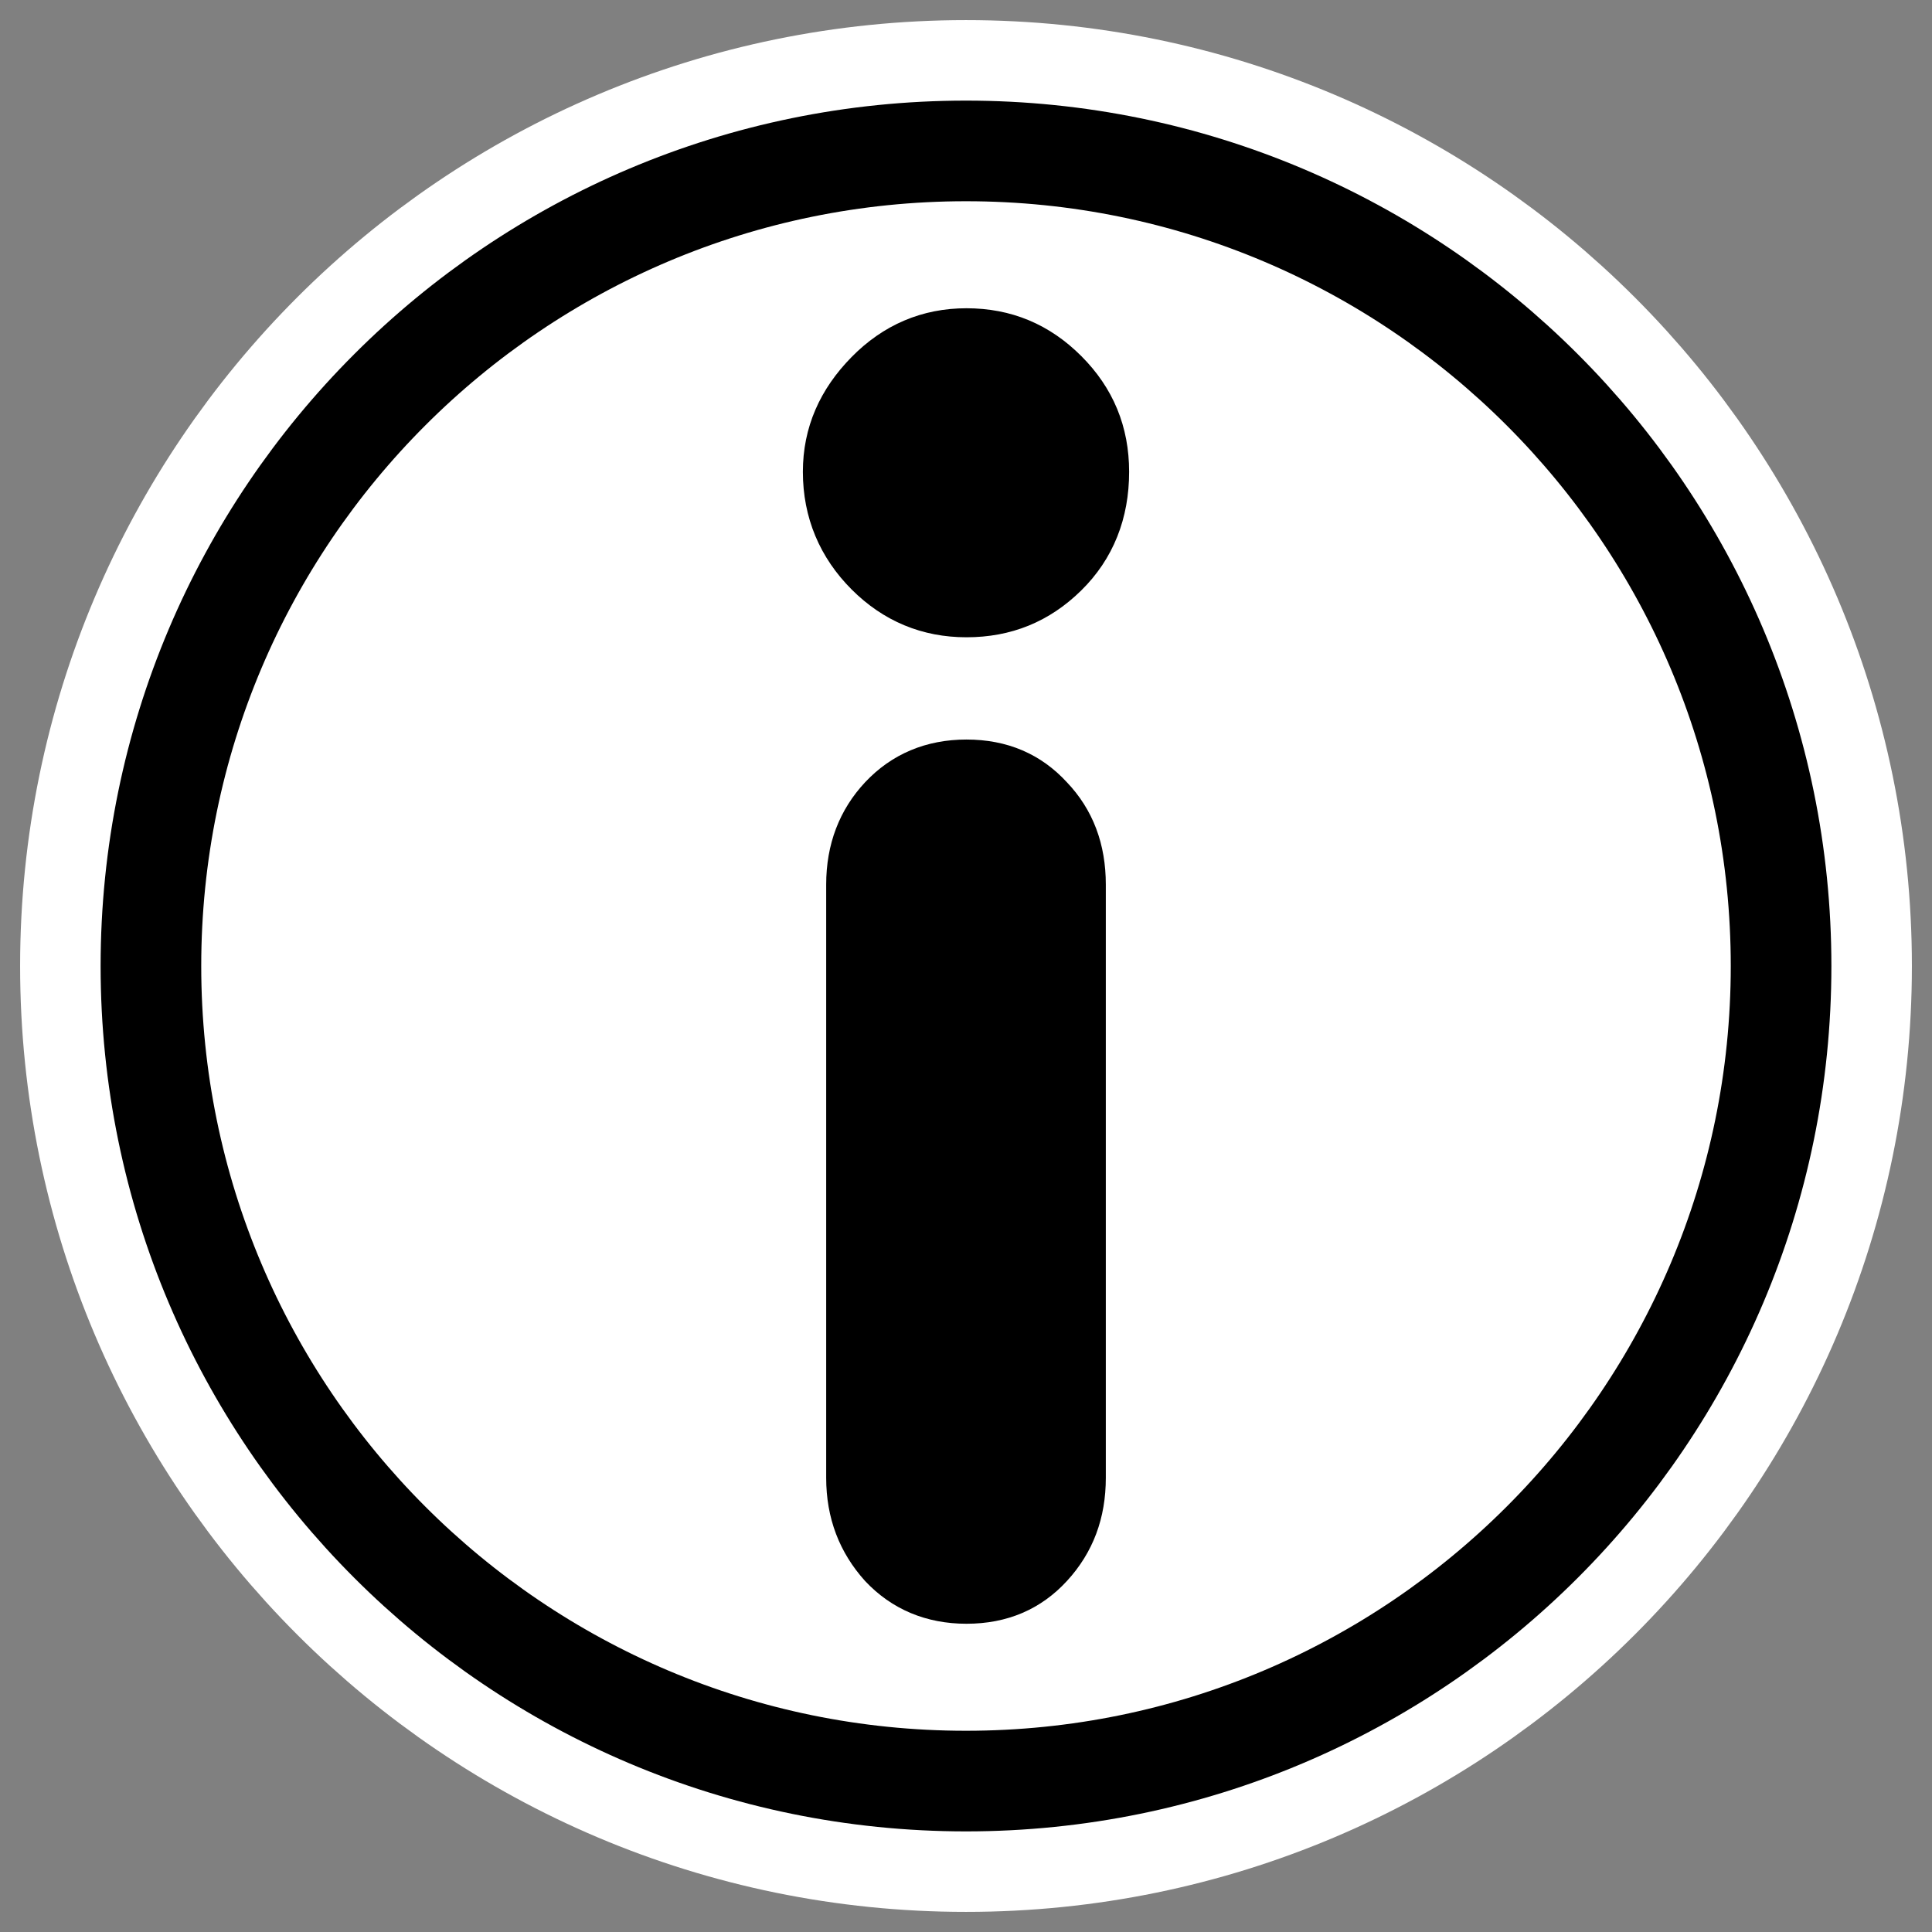 <?xml version="1.0" encoding="UTF-8"?>
<svg _SVGFile__filename="oldscale/apps/gnome_info.svg" version="1.0" viewBox="0 0 60 60" xmlns="http://www.w3.org/2000/svg">
<rect x="0" y="0" width="60" height="60" fill="#808080" stroke="none"/>
<path d="m30 4.687c-13.97 0-25.313 11.343-25.313 25.313 1e-4 13.97 11.343 25.313 25.313 25.313s25.313-11.343 25.313-25.313-11.343-25.313-25.313-25.313z" fill="none" stroke="#fff" stroke-linecap="round" stroke-linejoin="round" stroke-width="8.125"/>
<path d="m30 4.687c-13.97 0-25.313 11.343-25.313 25.313 1e-4 13.97 11.343 25.313 25.313 25.313s25.313-11.343 25.313-25.313-11.343-25.313-25.313-25.313z" fill="#fff" fill-rule="evenodd" stroke="#000" stroke-width="3.125"/>
<path d="m30.014 10.198c1.228 0 2.255 0.432 3.125 1.302s1.302 1.91 1.302 3.153c0 1.29-0.432 2.386-1.302 3.24-0.87 0.855-1.897 1.273-3.125 1.273-1.211 0-2.254-0.432-3.124-1.302s-1.331-1.952-1.331-3.211c0-1.212 0.461-2.238 1.331-3.124s1.913-1.331 3.124-1.331zm0 13.394c1.104 0 1.978 0.383 2.662 1.128 0.699 0.731 1.041 1.646 1.041 2.749v18.427c0 1.104-0.342 2.016-1.041 2.778-0.684 0.745-1.558 1.128-2.662 1.128-1.087 0-1.991-0.383-2.69-1.128-0.684-0.762-1.041-1.674-1.041-2.778v-18.427c0-1.103 0.357-2.018 1.041-2.749 0.699-0.745 1.603-1.128 2.69-1.128z" fill-rule="evenodd" stroke="#000" stroke-linecap="round" stroke-linejoin="round" stroke-width="1.25"/>
</svg>
